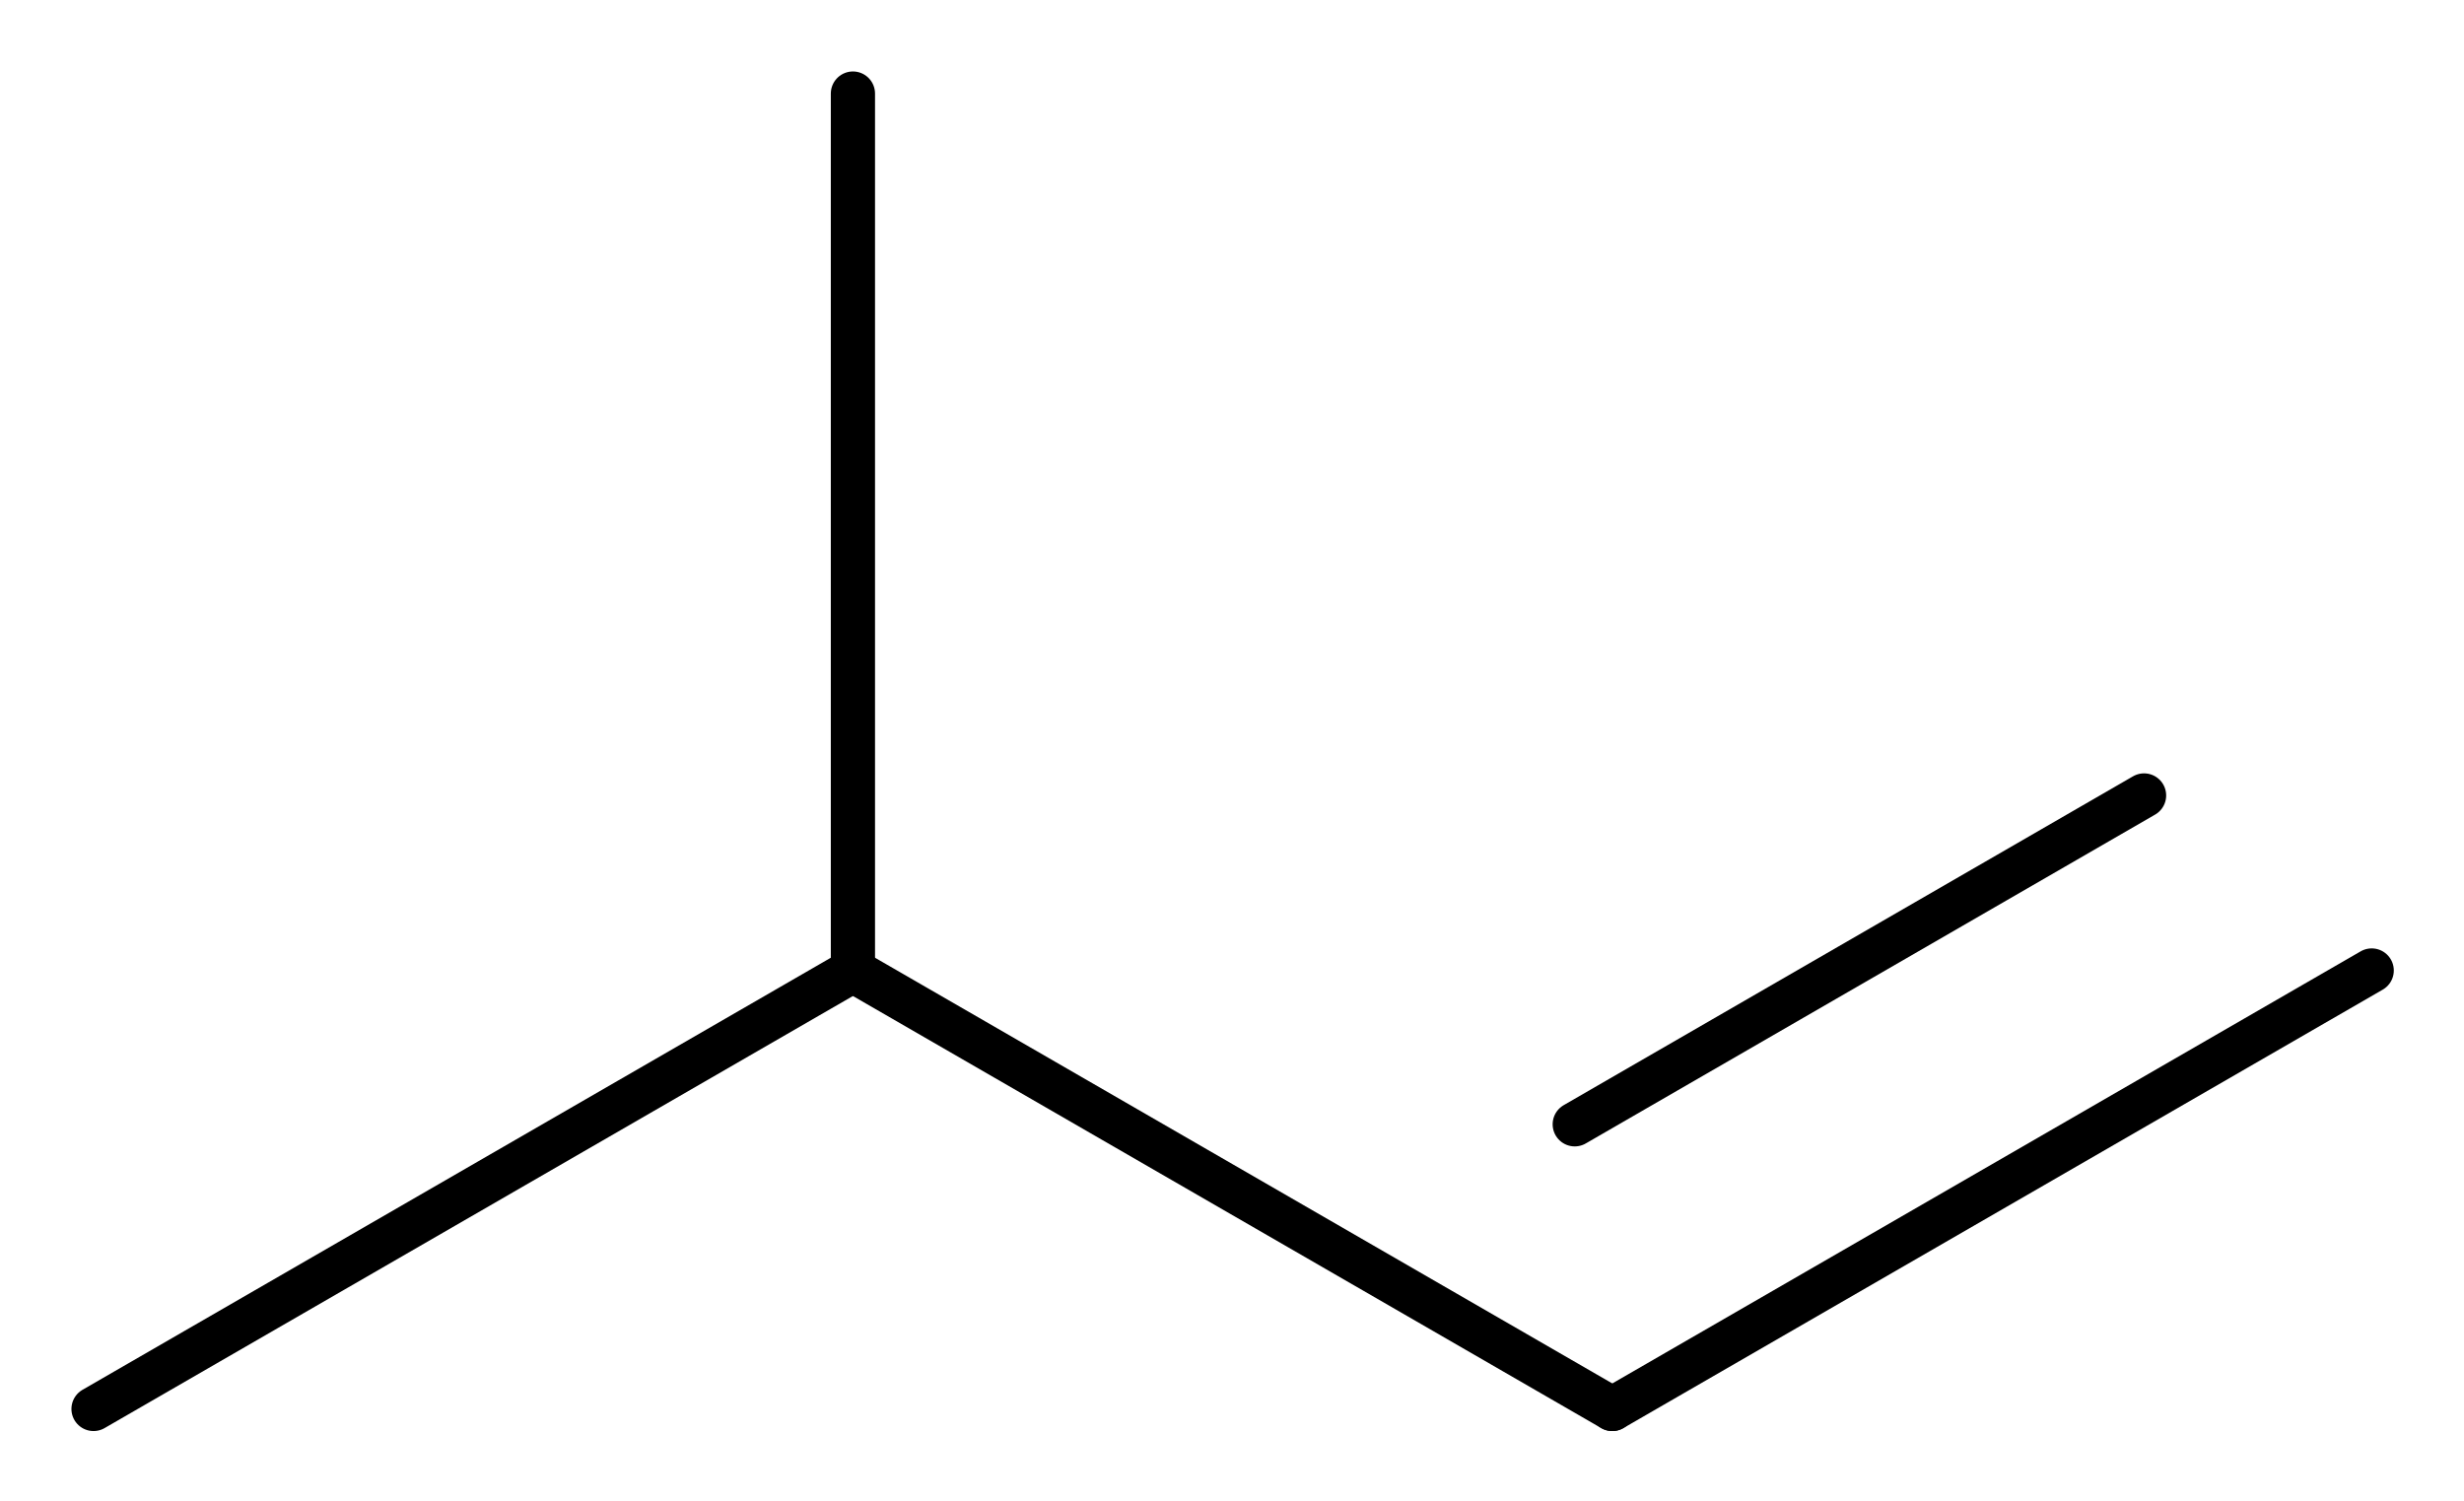 <?xml version="1.0" encoding="UTF-8" standalone="no"?>
<!-- Created with Inkscape (http://www.inkscape.org/) -->
<svg
   xmlns:dc="http://purl.org/dc/elements/1.1/"
   xmlns:cc="http://web.resource.org/cc/"
   xmlns:rdf="http://www.w3.org/1999/02/22-rdf-syntax-ns#"
   xmlns:svg="http://www.w3.org/2000/svg"
   xmlns="http://www.w3.org/2000/svg"
   xmlns:sodipodi="http://sodipodi.sourceforge.net/DTD/sodipodi-0.dtd"
   xmlns:inkscape="http://www.inkscape.org/namespaces/inkscape"
   width="69.68"
   height="42.45"
   id="svg2505"
   sodipodi:version="0.32"
   inkscape:version="0.45.1"
   version="1.0"
   sodipodi:docbase="/Users/rolandseifert/-Texte:Daten/Chemie/AAAChemie/-Bilder-Chemikalien"
   sodipodi:docname="3-Methyl-1-buten.svg"
   inkscape:output_extension="org.inkscape.output.svg.inkscape">
  <defs
     id="defs2507" />
  <sodipodi:namedview
     id="base"
     pagecolor="#ffffff"
     bordercolor="#666666"
     borderopacity="1.0"
     inkscape:pageopacity="0.0"
     inkscape:pageshadow="2"
     inkscape:zoom="3.959798"
     inkscape:cx="23.822801"
     inkscape:cy="28.388348"
     inkscape:document-units="px"
     inkscape:current-layer="layer1"
     height="42.45px"
     width="69.68px"
     inkscape:window-width="749"
     inkscape:window-height="583"
     inkscape:window-x="229"
     inkscape:window-y="168" />
  <g
     inkscape:label="Ebene 1"
     inkscape:groupmode="layer"
     id="layer1"
     transform="translate(-172.877,-195.994)">
    <g
       transform="matrix(1.25,0,0,1.25,-29.478,-9.16)"
       id="g2386">
      <g
         transform="translate(-72,-94)"
         id="g2254"
         style="font-size:15px;stroke:#000000;stroke-width:1;stroke-linecap:round;font-family:Helvetica">
        <line
           x1="236"
           x2="253.18"
           y1="290"
           y2="280.08"
           id="line2256" />
      </g>
      <g
         transform="translate(-72,-94)"
         id="g2258"
         style="font-size:15px;stroke:#000000;stroke-width:1;stroke-linecap:round;font-family:Helvetica">
        <line
           x1="270.36"
           x2="287.54"
           y1="290"
           y2="280.08"
           id="line2260" />
        <line
           x1="269.51"
           x2="282.39"
           y1="283.56"
           y2="276.12"
           id="line2262" />
      </g>
      <g
         transform="translate(-72,-94)"
         id="g2264"
         style="font-size:15px;stroke:#000000;stroke-width:1;stroke-linecap:round;font-family:Helvetica">
        <line
           x1="253.18"
           x2="270.36"
           y1="280.08"
           y2="290"
           id="line2266" />
      </g>
      <g
         transform="translate(-72,-94)"
         id="g2268"
         style="font-size:15px;stroke:#000000;stroke-width:1;stroke-linecap:round;font-family:Helvetica">
        <line
           x1="253.18"
           x2="253.18"
           y1="280.08"
           y2="260.24"
           id="line2270" />
      </g>
    </g>
  </g>
</svg>
